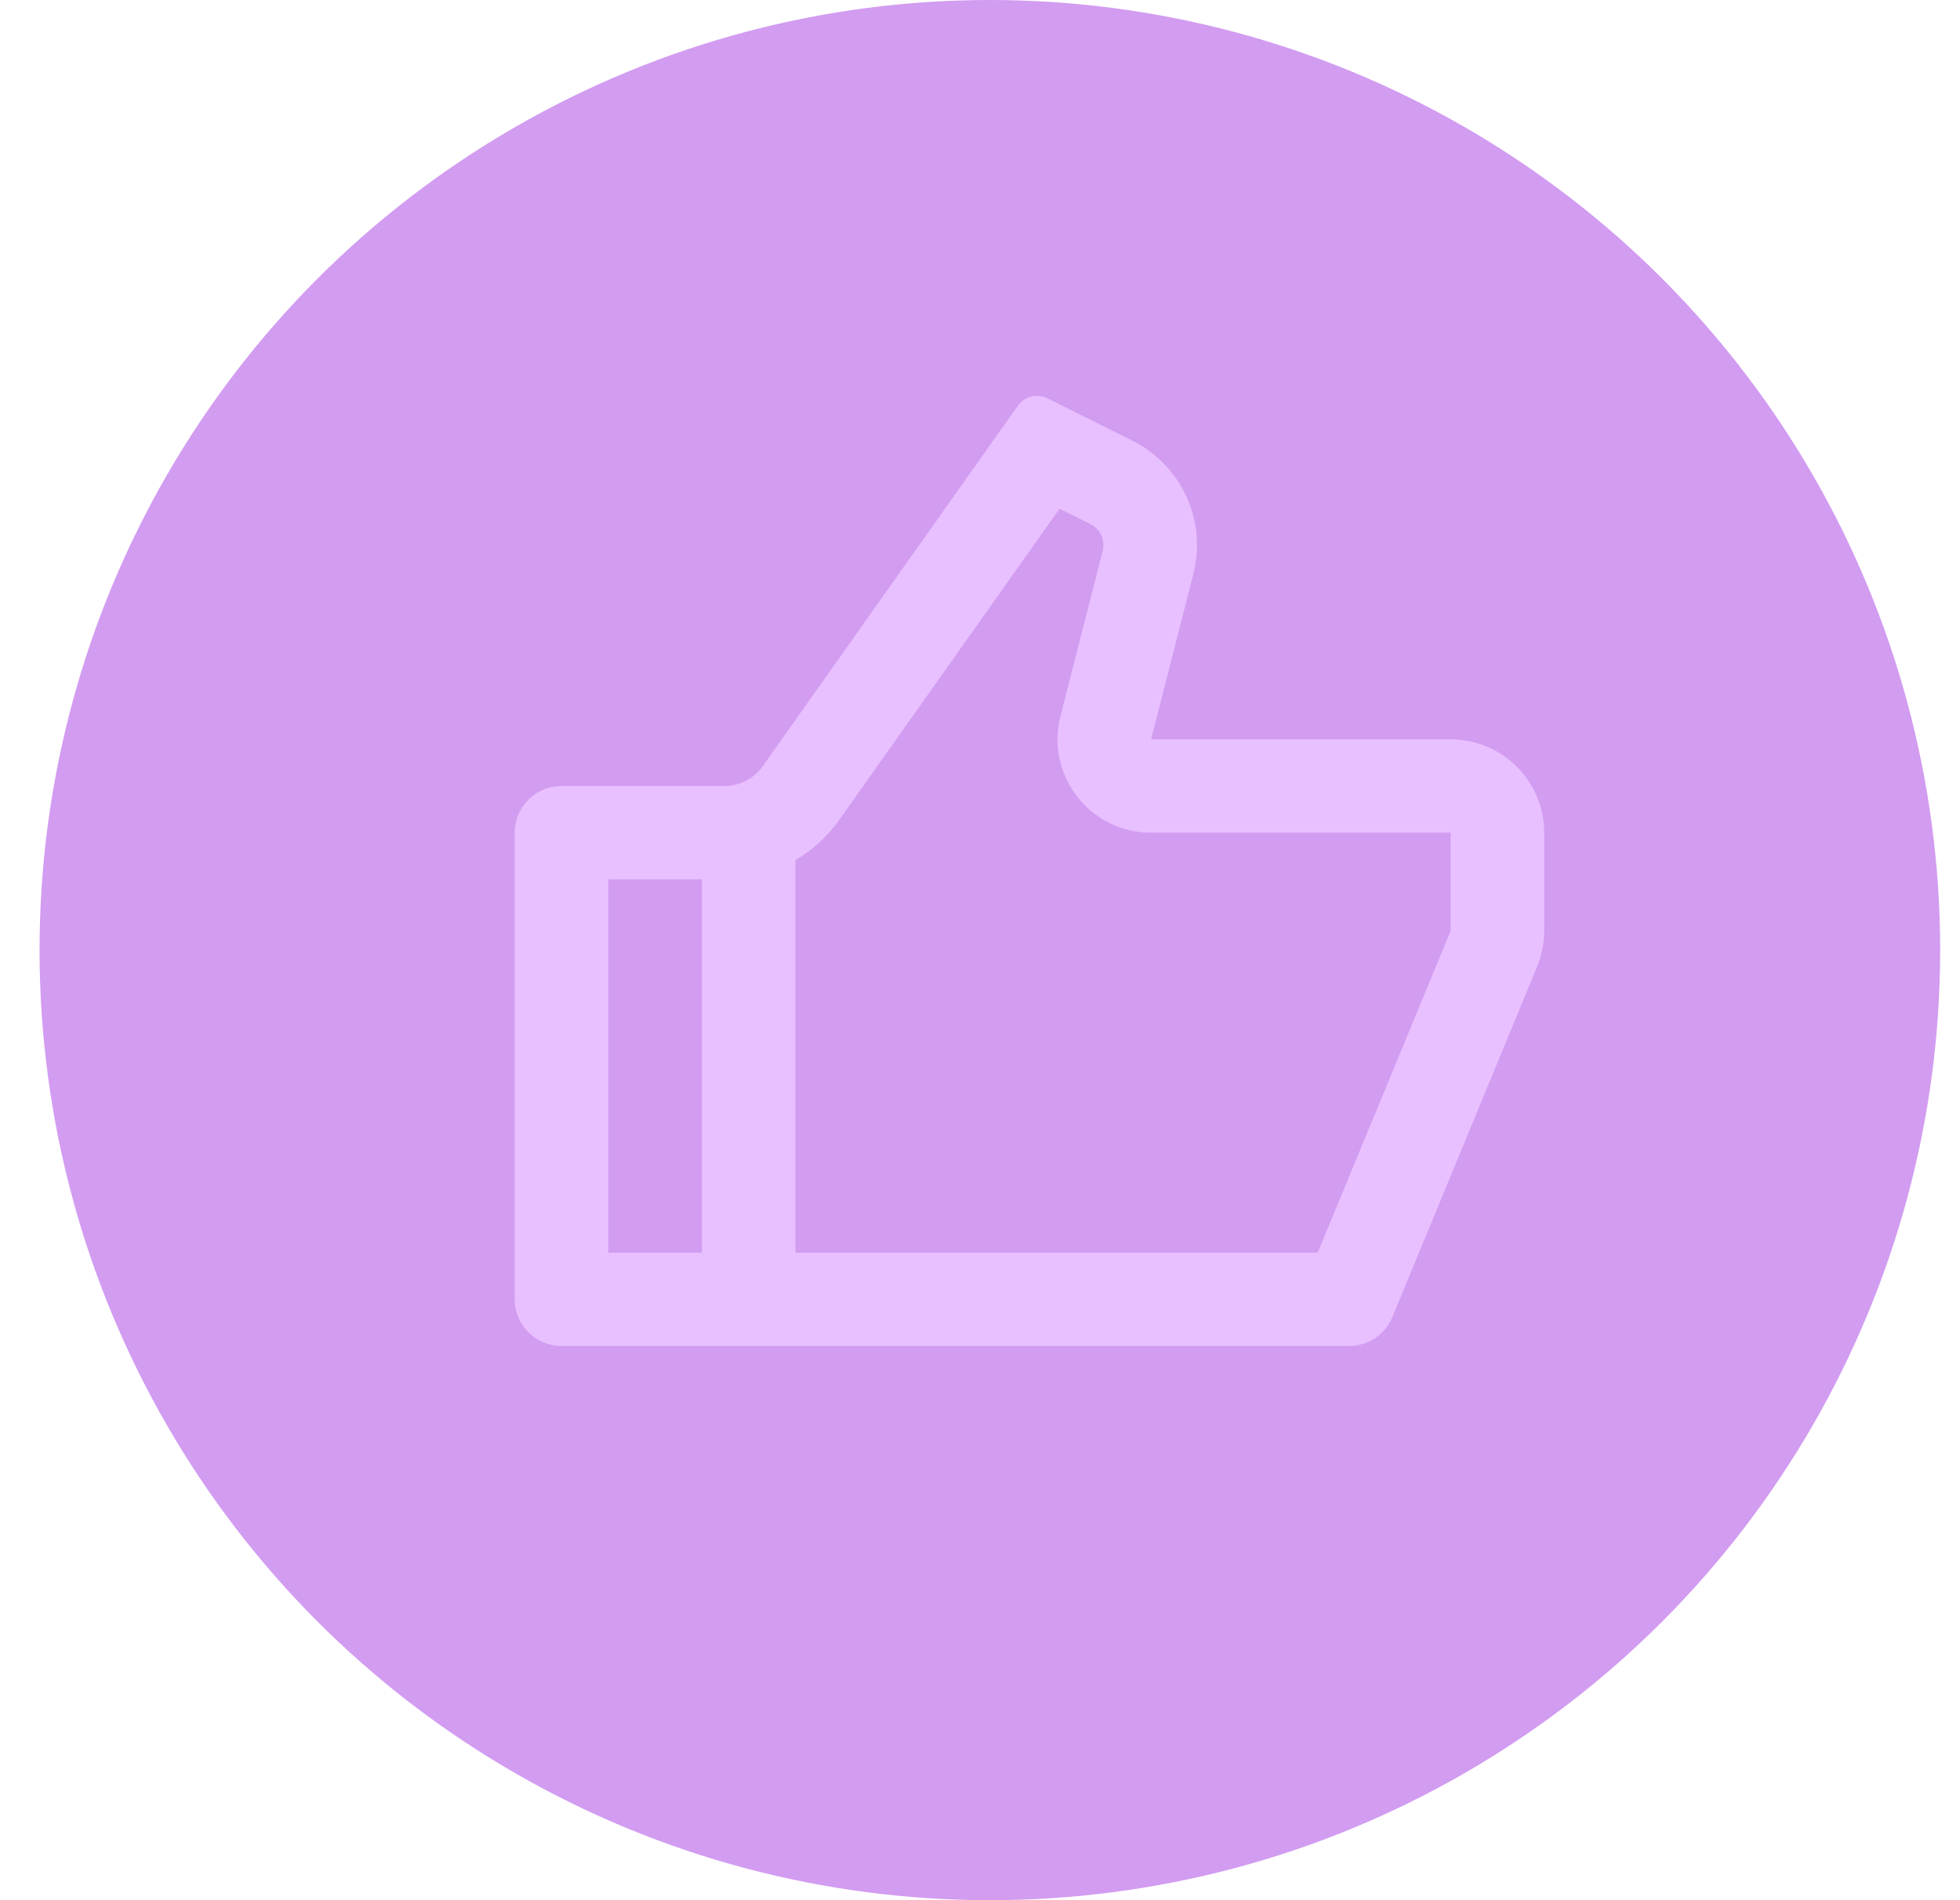 <?xml version="1.0" encoding="UTF-8"?> <svg xmlns="http://www.w3.org/2000/svg" width="33" height="32" viewBox="0 0 33 32" fill="none"> <circle cx="16.666" cy="16" r="16" fill="#D29CF1"></circle> <path d="M19.381 12.451H24.424C25.294 12.451 25.999 13.155 25.999 14.023V15.676C25.999 15.882 25.959 16.085 25.881 16.275L23.443 22.18C23.321 22.475 23.033 22.667 22.714 22.667H9.454C9.019 22.667 8.666 22.315 8.666 21.881V14.023C8.666 13.589 9.019 13.237 9.454 13.237H12.197C12.453 13.237 12.693 13.113 12.841 12.904L17.137 6.833C17.25 6.674 17.461 6.621 17.636 6.708L19.065 7.421C19.893 7.834 20.321 8.767 20.093 9.663L19.381 12.451ZM13.393 14.484V21.095H22.186L24.424 15.676V14.023H19.381C18.353 14.023 17.6 13.057 17.854 12.063L18.566 9.275C18.611 9.096 18.526 8.909 18.36 8.827L17.839 8.567L14.128 13.81C13.931 14.089 13.68 14.317 13.393 14.484ZM11.818 14.809H10.242V21.095H11.818V14.809Z" fill="#E8C0FF"></path> </svg> 